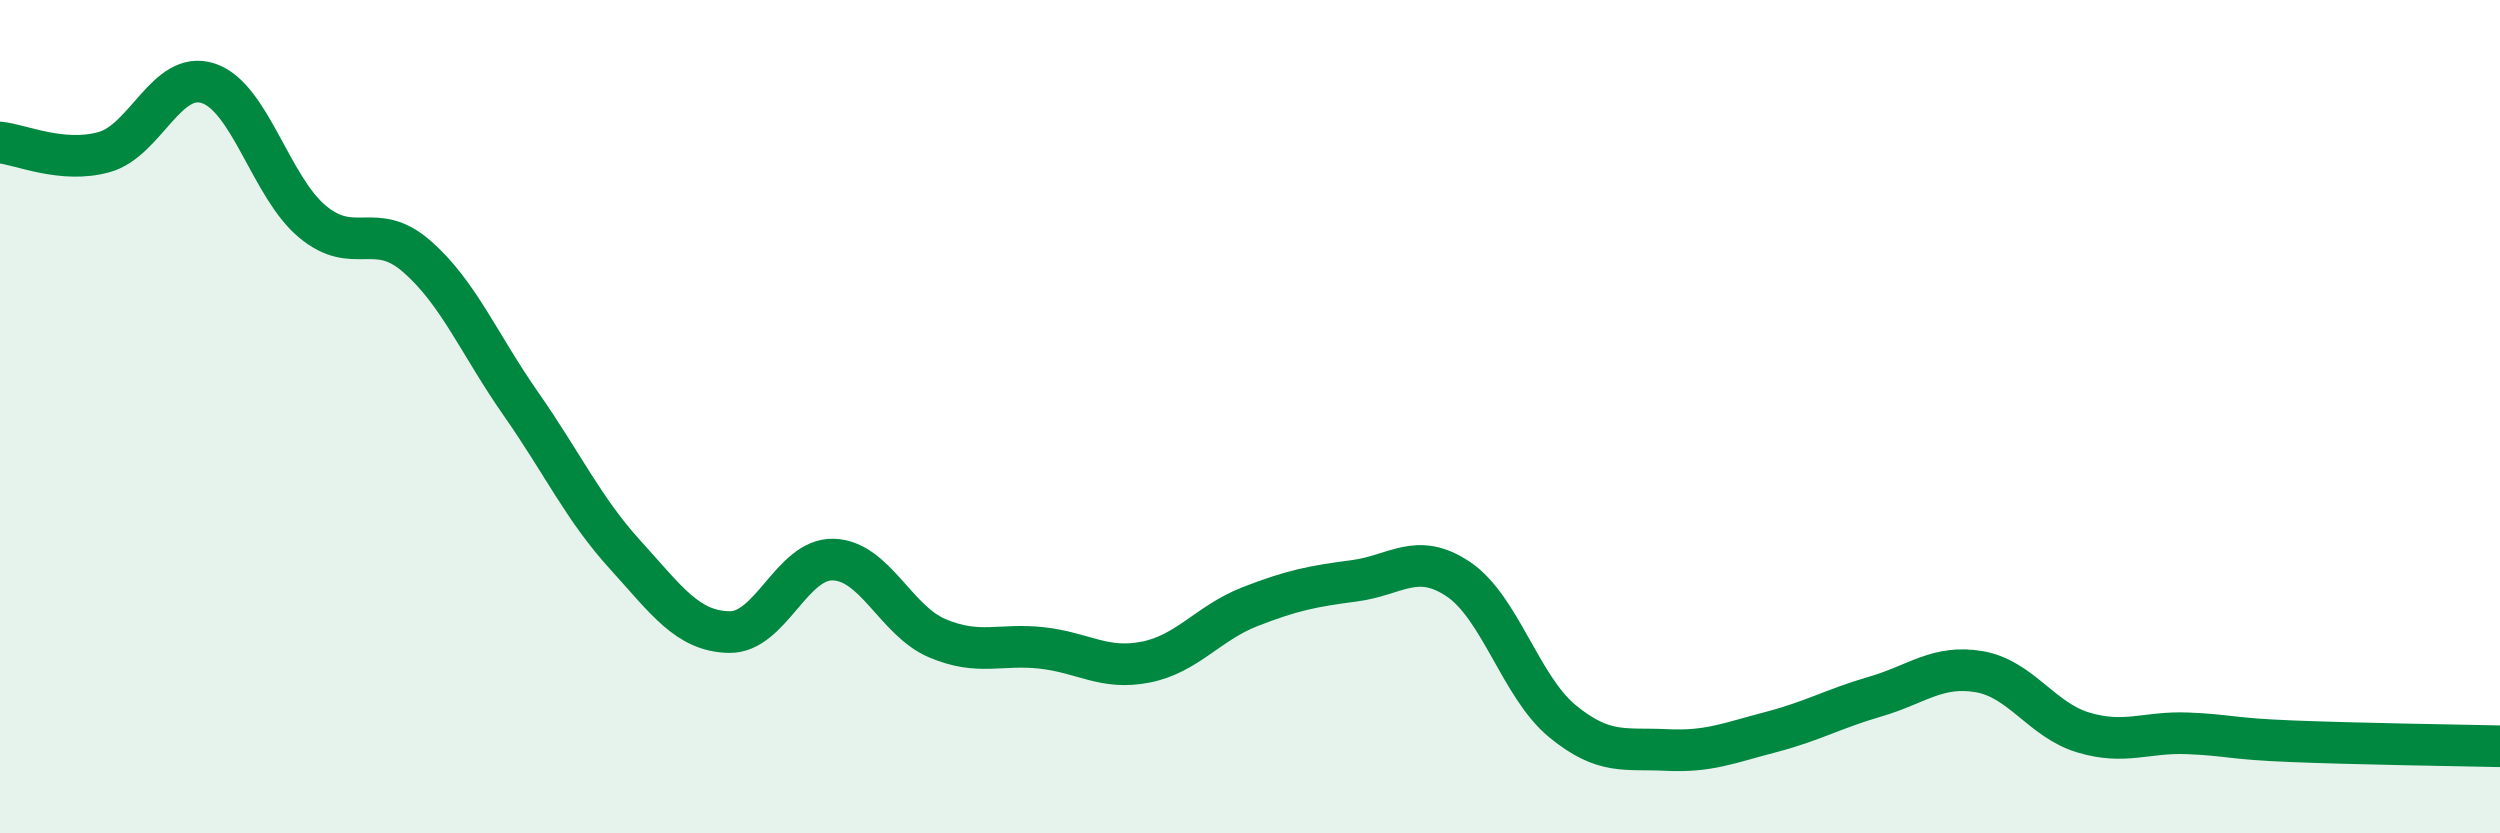 
    <svg width="60" height="20" viewBox="0 0 60 20" xmlns="http://www.w3.org/2000/svg">
      <path
        d="M 0,3.42 C 0.5,3.47 1.5,3.93 2.5,3.65 C 3.5,3.37 4,1.67 5,2 C 6,2.33 6.5,4.49 7.5,5.32 C 8.5,6.15 9,5.28 10,6.15 C 11,7.02 11.5,8.26 12.5,9.69 C 13.5,11.12 14,12.21 15,13.31 C 16,14.41 16.5,15.15 17.5,15.17 C 18.5,15.19 19,13.4 20,13.43 C 21,13.46 21.5,14.9 22.5,15.32 C 23.5,15.74 24,15.44 25,15.55 C 26,15.66 26.5,16.09 27.5,15.89 C 28.5,15.69 29,14.95 30,14.56 C 31,14.17 31.5,14.07 32.5,13.94 C 33.5,13.81 34,13.23 35,13.9 C 36,14.57 36.5,16.49 37.5,17.31 C 38.5,18.13 39,17.95 40,18 C 41,18.05 41.5,17.83 42.5,17.57 C 43.5,17.31 44,17.01 45,16.72 C 46,16.43 46.5,15.95 47.5,16.12 C 48.5,16.29 49,17.28 50,17.58 C 51,17.88 51.5,17.56 52.5,17.6 C 53.5,17.64 53.5,17.73 55,17.79 C 56.5,17.85 59,17.89 60,17.91L60 20L0 20Z"
        fill="#008740"
        opacity="0.1"
        stroke-linecap="round"
        stroke-linejoin="round"
      />
      <path
        d="M 0,3.42 C 0.5,3.47 1.5,3.93 2.5,3.65 C 3.5,3.37 4,1.67 5,2 C 6,2.33 6.5,4.49 7.5,5.32 C 8.5,6.15 9,5.28 10,6.15 C 11,7.02 11.5,8.26 12.5,9.69 C 13.5,11.12 14,12.21 15,13.31 C 16,14.41 16.5,15.15 17.5,15.17 C 18.5,15.19 19,13.4 20,13.43 C 21,13.46 21.5,14.9 22.5,15.32 C 23.5,15.74 24,15.44 25,15.55 C 26,15.66 26.5,16.09 27.5,15.89 C 28.5,15.69 29,14.95 30,14.56 C 31,14.17 31.5,14.07 32.5,13.94 C 33.5,13.81 34,13.23 35,13.9 C 36,14.57 36.5,16.49 37.5,17.31 C 38.5,18.13 39,17.95 40,18 C 41,18.05 41.5,17.83 42.5,17.57 C 43.5,17.31 44,17.01 45,16.72 C 46,16.43 46.5,15.95 47.5,16.12 C 48.5,16.29 49,17.28 50,17.58 C 51,17.88 51.5,17.56 52.5,17.6 C 53.5,17.64 53.5,17.73 55,17.79 C 56.5,17.85 59,17.89 60,17.91"
        stroke="#008740"
        stroke-width="1"
        fill="none"
        stroke-linecap="round"
        stroke-linejoin="round"
      />
    </svg>
  